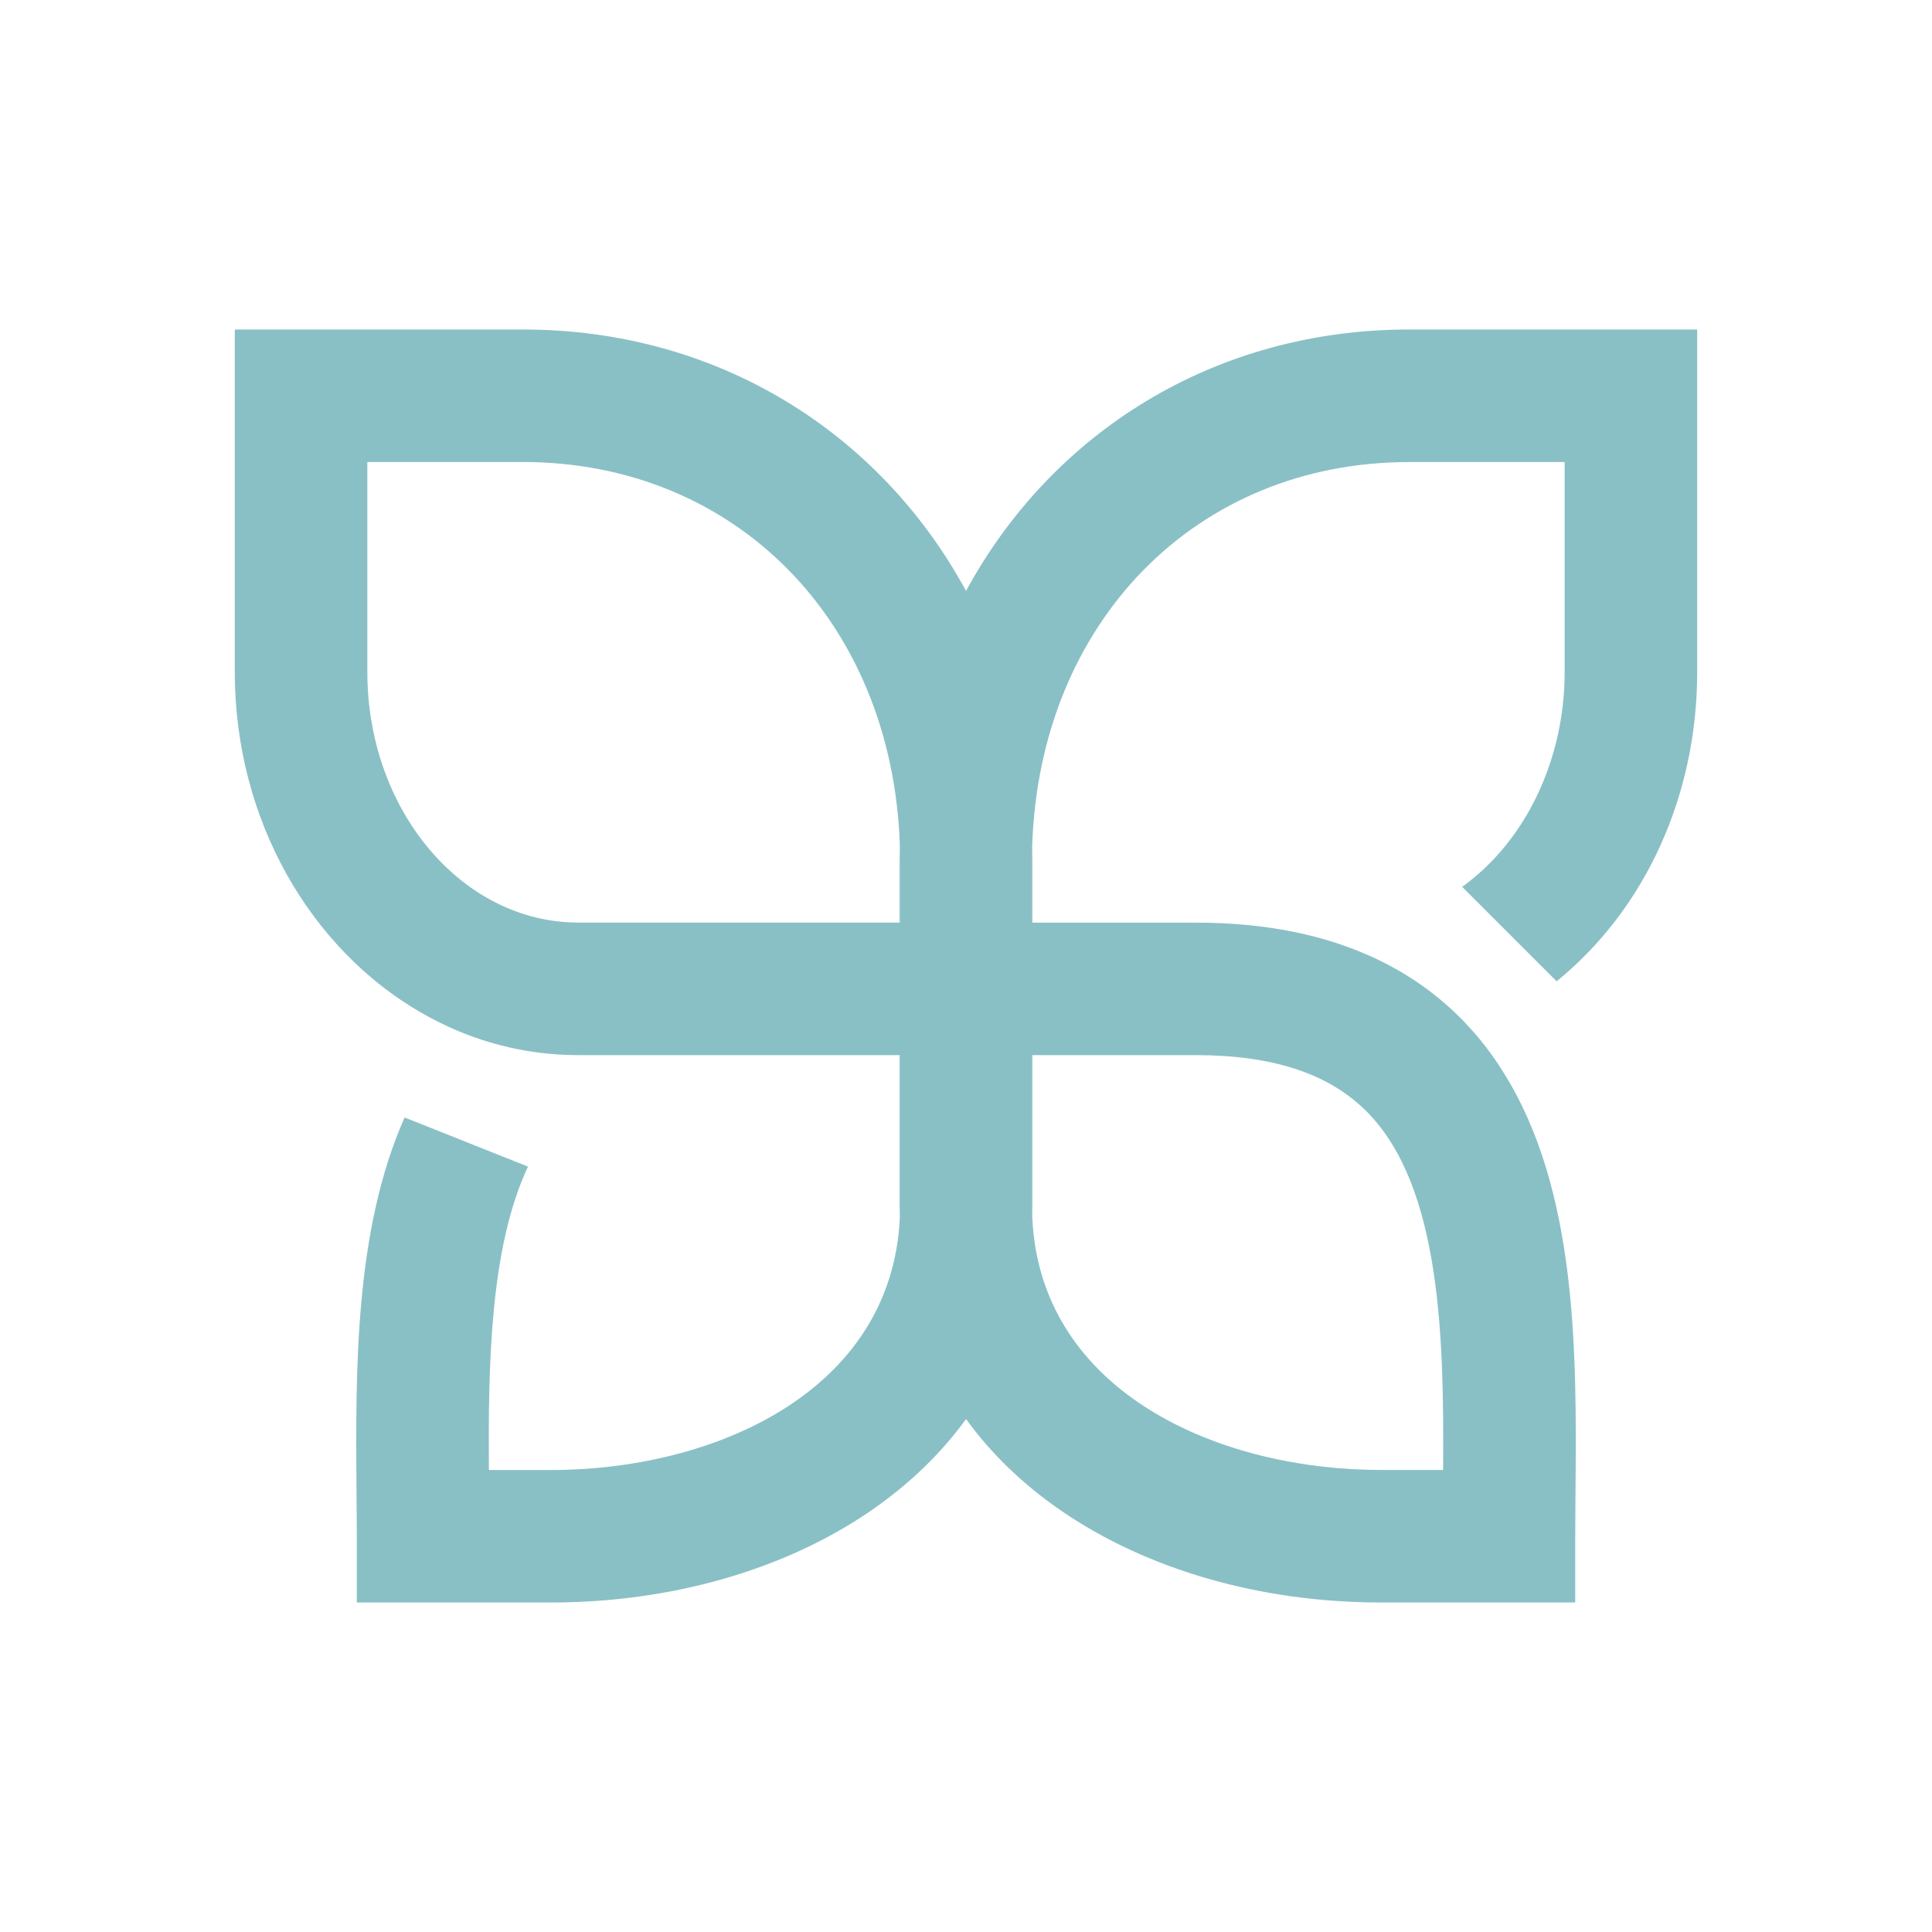 <?xml version="1.0" encoding="UTF-8"?>
<svg id="Laag_1" data-name="Laag 1" xmlns="http://www.w3.org/2000/svg" viewBox="0 0 512 512">
  <defs>
    <style>
      .cls-1 {
        fill: #89c0c6;
      }
    </style>
  </defs>
  <path class="cls-1" d="M273.49,228.46v16.04h.14v-16.04h-.14ZM273.49,279.62v39.84c0,1.07.03,2.12.08,3.13.03-1.04.06-2.09.06-3.13v-39.84h-.14Z"/>
  <path class="cls-1" d="M238.54,228.46h-.17c0-1.58.03-3.13.08-4.69.06,1.55.08,3.11.08,4.69Z"/>
  <path class="cls-1" d="M273.63,228.46h-.14c0-1.3.03-2.6.06-3.87.06,1.3.08,2.54.08,3.87Z"/>
  <path class="cls-1" d="M373.46,87.32c-51.55,0-94.61,27.19-117.45,69.28-22.87-42.1-65.92-69.28-117.45-69.28H62.22v90.77c0,39.24,20.07,73.38,49.35,90.26,3.25,1.86,6.61,3.53,10.05,4.97,9.85,4.07,20.5,6.3,31.62,6.3h85.29v39.84c0,1.21-.03,2.43-.08,3.59-2.34,45.68-49.01,66.52-92.46,66.52h-16.43c-.17-27.27.17-58.67,10.36-80.41l-32.69-13.02c-13.3,29.87-12.99,67.19-12.76,98.73.06,4.18.08,8.27.08,12.25v17.56h51.44c31.85,0,61.97-8.64,84.78-24.31,10.16-7,18.61-15.16,25.24-24.31,6.61,9.15,15.05,17.31,25.24,24.31,22.81,15.67,52.91,24.31,84.76,24.31h51.44v-17.56c0-3.98.06-8.07.08-12.25.28-35.94.62-79.45-19.2-110.84-2.77-4.46-5.99-8.67-9.71-12.59-.45-.51-.93-1.02-1.44-1.52-8.16-8.24-18.01-14.51-29.45-18.75-4.74-1.78-9.8-3.19-15.11-4.26-7.99-1.61-16.57-2.4-25.75-2.4h-43.39v-16.04c0-1.3.03-2.6.06-3.87v-.4c1.92-59.23,43.34-101.75,99.92-101.75h41.19v55.65c0,23.24-10.36,44.86-27.16,56.92l25.04,25.04c23.46-19.09,37.24-49.15,37.24-81.96v-90.77h-76.31ZM238.54,244.49h-85.29c-30.83,0-55.9-29.79-55.9-66.4v-55.65h41.22c56.41,0,97.8,42.32,99.89,101.3v.03c.06,1.55.08,3.11.08,4.69v16.04ZM316.88,279.62c20.5,0,35.35,4.91,45.37,15.02,19.82,19.96,20.41,60.67,20.19,94.92h-16.43c-1.3,0-2.6-.03-3.9-.06-42.41-1.21-86.51-22.25-88.54-66.8v-.11c-.06-1.02-.08-2.06-.08-3.13v-39.84h43.39Z"/>
  <path class="cls-1" d="M238.37,279.62v39.84c0,1.21.03,2.4.08,3.59.06-1.16.08-2.37.08-3.59v-39.84h-.17ZM238.37,228.46v16.04h.17v-16.04h-.17Z"/>
</svg>